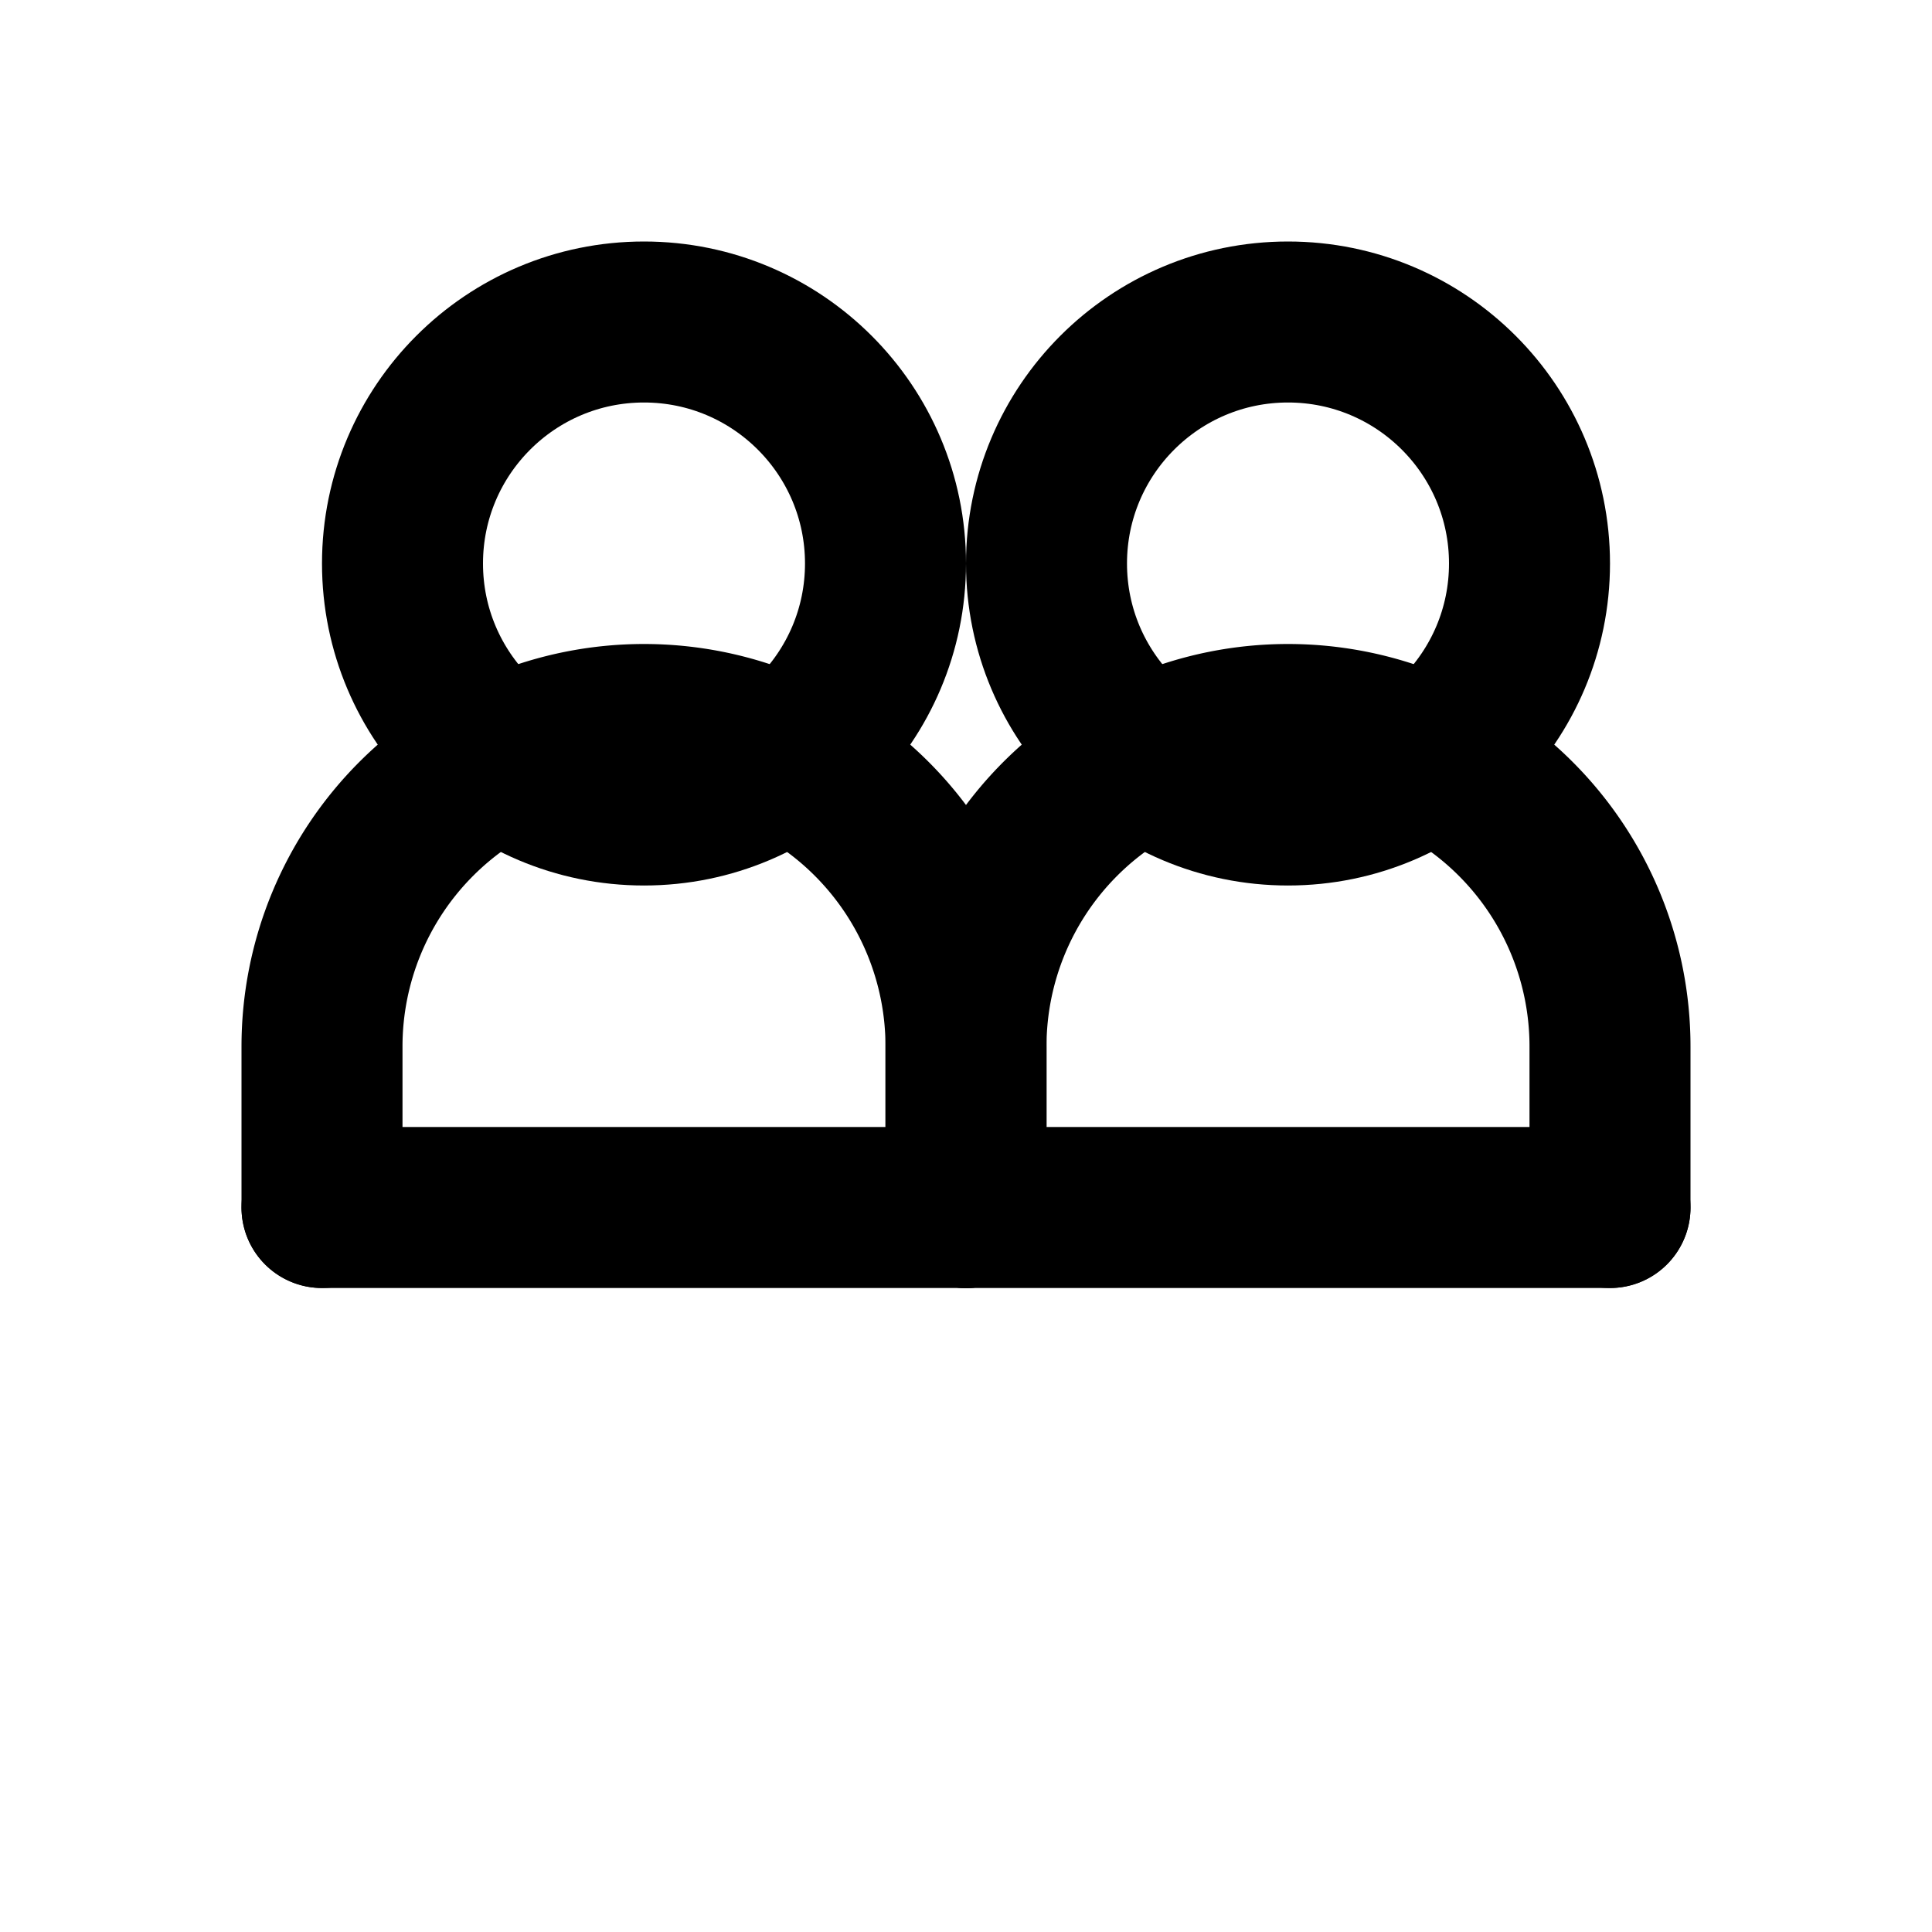 <svg xmlns="http://www.w3.org/2000/svg" width="24" height="24" viewBox="0 0 24 24" fill="none" stroke="currentColor" stroke-width="2" stroke-linecap="round" stroke-linejoin="round">
  <!-- First person -->
  <circle cx="8" cy="7" r="3"></circle>
  <path d="M12 15v-2a4 4 0 0 0-8 0v2"></path>
  <path d="M4 15h8"></path>
  <!-- Second person -->
  <circle cx="16" cy="7" r="3"></circle>
  <path d="M20 15v-2a4 4 0 0 0-8 0v2"></path>
  <path d="M12 15h8"></path>
</svg>